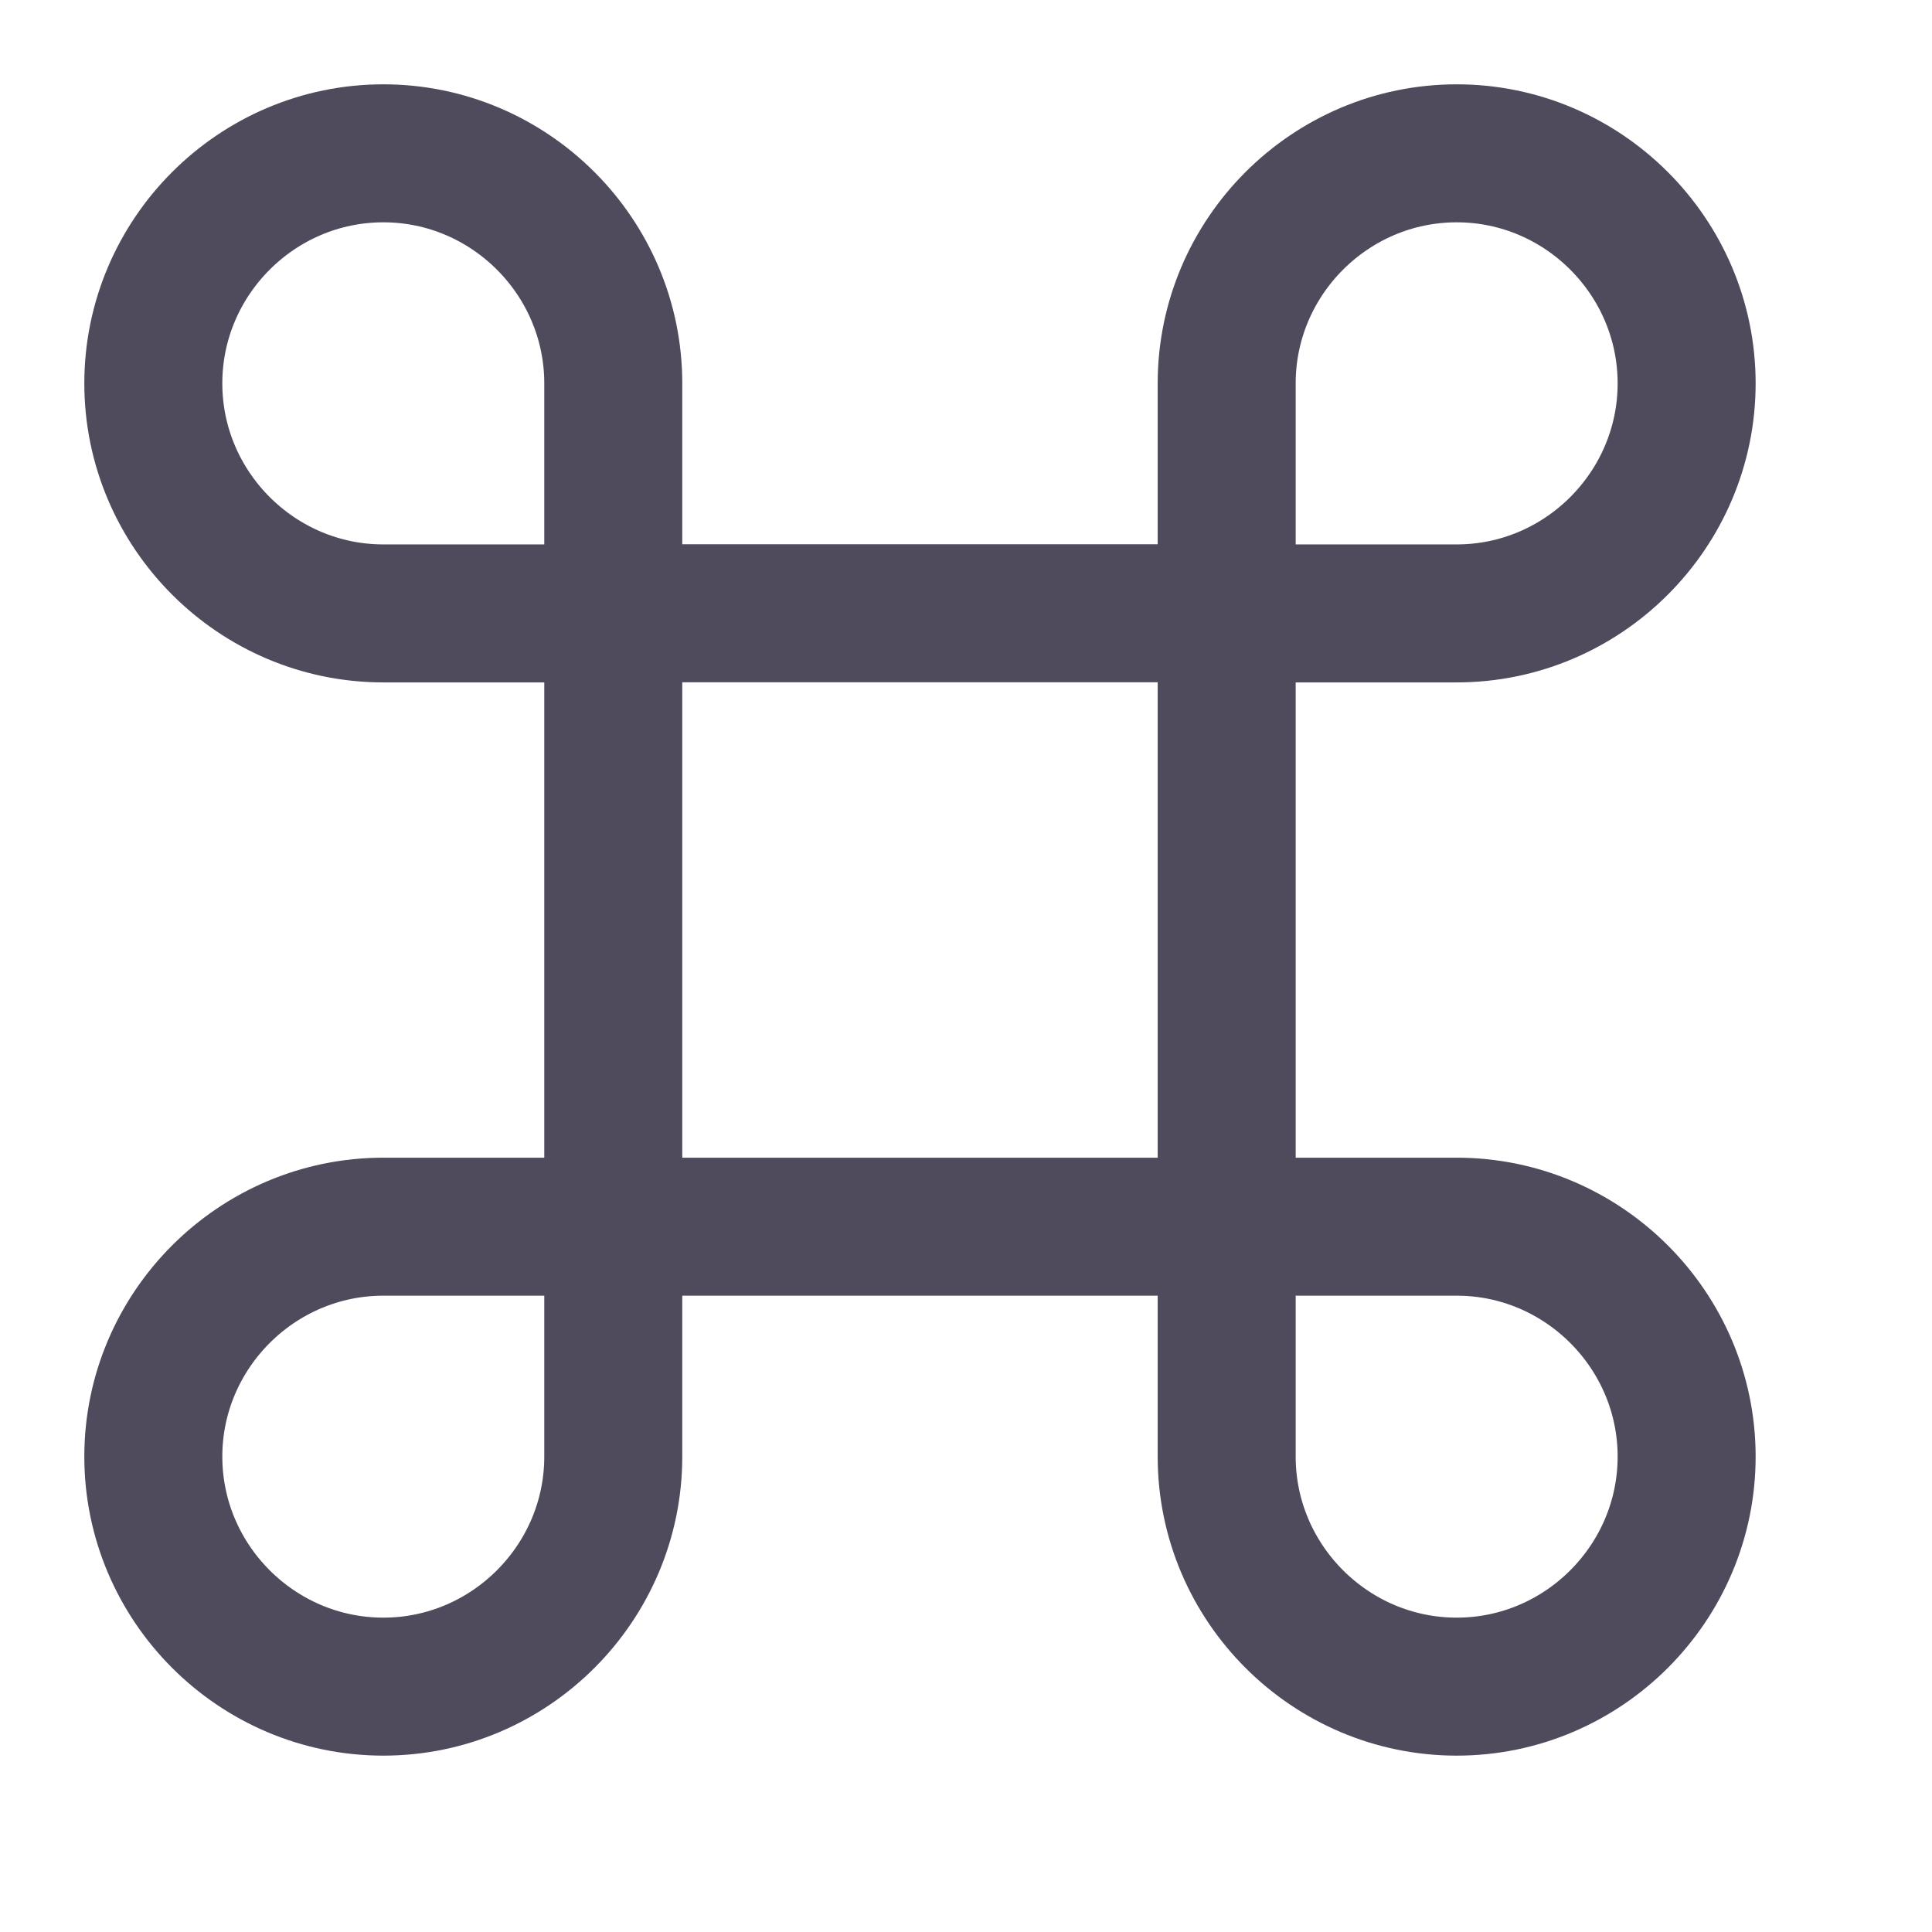 <svg width="14" height="14" viewBox="0 0 14 14" fill="none" xmlns="http://www.w3.org/2000/svg">
<path d="M8.889 4.444H4.444V8.889H8.889V4.444Z" stroke="#4F4B5C" stroke-linecap="round" stroke-linejoin="round"/>
<path d="M2.778 12.222C3.694 12.222 4.444 11.472 4.444 10.555V8.889H2.778C1.861 8.889 1.111 9.639 1.111 10.555C1.111 11.472 1.861 12.222 2.778 12.222Z" stroke="#4F4B5C" stroke-linecap="round" stroke-linejoin="round"/>
<path d="M2.778 4.445H4.444V2.778C4.444 1.861 3.694 1.111 2.778 1.111C1.861 1.111 1.111 1.861 1.111 2.778C1.111 3.695 1.861 4.445 2.778 4.445Z" stroke="#4F4B5C" stroke-linecap="round" stroke-linejoin="round"/>
<path d="M8.889 4.445H10.556C11.472 4.445 12.222 3.695 12.222 2.778C12.222 1.861 11.472 1.111 10.556 1.111C9.639 1.111 8.889 1.861 8.889 2.778V4.445Z" stroke="#4F4B5C" stroke-linecap="round" stroke-linejoin="round"/>
<path d="M10.556 12.222C11.472 12.222 12.222 11.472 12.222 10.555C12.222 9.639 11.472 8.889 10.556 8.889H8.889V10.555C8.889 11.472 9.639 12.222 10.556 12.222Z" stroke="#4F4B5C" stroke-linecap="round" stroke-linejoin="round"/>
</svg>
